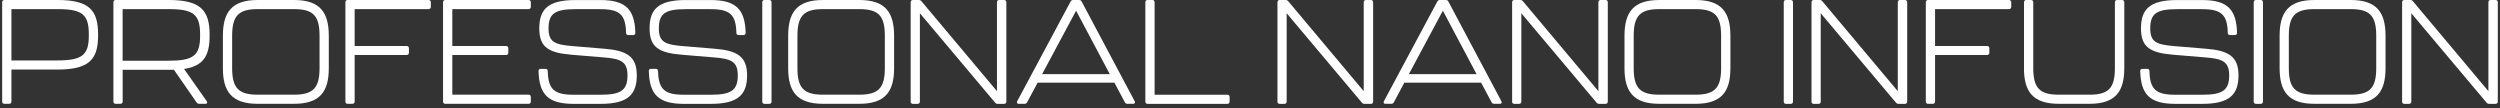 <svg width="532" height="23" viewBox="0 0 532 23" fill="none" xmlns="http://www.w3.org/2000/svg">
<rect x="0" y="0" width="532" height="23" fill="#333333" stroke="none"/>
<g clip-path="url(#clip0_179_1083)">
<path d="M0.461 21.63V0.47C0.461 0.19 0.651 0 0.931 0H12.261C18.991 0 20.871 2.19 20.871 7.29V7.6C20.871 12.61 18.991 14.8 12.261 14.8H2.431V21.62C2.431 21.9 2.241 22.09 1.961 22.09H0.931C0.651 22.09 0.461 21.9 0.461 21.62V21.63ZM12.201 12.86C17.461 12.86 18.901 11.73 18.901 7.6V7.29C18.901 3 17.431 1.94 12.201 1.94H2.431V12.86H12.191H12.201Z" fill="white"/>
<path d="M39.173 14.68L43.993 21.53C44.213 21.87 44.083 22.09 43.713 22.09H42.433C42.183 22.09 41.963 22 41.843 21.81L37.023 14.86H26.103V21.62C26.103 21.9 25.913 22.09 25.633 22.09H24.603C24.323 22.09 24.133 21.9 24.133 21.62V0.47C24.133 0.19 24.323 0 24.603 0H35.933C42.663 0 44.603 2.19 44.603 7.35V7.6C44.603 11.82 43.353 14.02 39.183 14.67L39.173 14.68ZM42.583 7.35C42.583 3 41.113 1.94 35.853 1.94H26.093V12.92H35.853C41.113 12.92 42.583 11.89 42.583 7.6V7.35Z" fill="white"/>
<path d="M47.43 14.49V7.64C47.43 2.6 49.31 0 54.85 0H62.55C68.09 0 69.97 2.6 69.97 7.64V14.49C69.97 19.5 68.09 22.09 62.55 22.09H54.85C49.31 22.09 47.43 19.49 47.43 14.49ZM62.55 20.15C66.59 20.15 68 18.77 68 14.52V7.6C68 3.31 66.62 1.94 62.55 1.94H54.85C50.81 1.94 49.4 3.32 49.4 7.6V14.52C49.4 18.78 50.81 20.15 54.85 20.15H62.55Z" fill="white"/>
<path d="M73.5 21.63V0.47C73.5 0.19 73.69 0 73.97 0H91.21C91.49 0 91.68 0.19 91.68 0.47V1.47C91.68 1.75 91.49 1.94 91.21 1.94H75.47V9.79H86.55C86.83 9.79 87.02 9.98 87.02 10.26V11.23C87.02 11.51 86.83 11.7 86.55 11.7H75.47V21.62C75.47 21.9 75.28 22.09 75 22.09H73.97C73.69 22.09 73.5 21.9 73.5 21.62V21.63Z" fill="white"/>
<path d="M94.281 21.63V0.47C94.281 0.19 94.471 0 94.751 0H112.491C112.771 0 112.961 0.19 112.961 0.47V1.47C112.961 1.75 112.771 1.94 112.491 1.94H96.251V9.79H107.701C107.981 9.79 108.171 9.98 108.171 10.26V11.23C108.171 11.51 107.981 11.7 107.701 11.7H96.251V20.15H112.491C112.771 20.15 112.961 20.34 112.961 20.62V21.62C112.961 21.9 112.771 22.09 112.491 22.09H94.751C94.471 22.09 94.281 21.9 94.281 21.62V21.63Z" fill="white"/>
<path d="M114.59 15.12C114.59 14.81 114.78 14.65 115.06 14.65H116.09C116.37 14.65 116.56 14.81 116.56 15.12C116.65 19 117.94 20.16 122.01 20.16H127.83C132.15 20.16 133.53 19.19 133.53 16.03C133.53 13.09 132.09 12.49 128.4 12.21L121.64 11.65C116.82 11.24 114.76 10.12 114.76 6.05C114.76 1.98 116.61 0.01 122.43 0.01H127.78C133.19 0.01 135.07 2.04 135.2 6.99C135.2 7.3 135.01 7.46 134.73 7.46H133.7C133.42 7.46 133.23 7.3 133.23 6.99C133.14 3.11 131.85 1.95 127.78 1.95H122.46C118.08 1.95 116.73 2.89 116.73 6.05C116.73 8.99 118.11 9.49 121.83 9.81L128.59 10.37C133.38 10.75 135.51 12 135.51 16.03C135.51 20.06 133.66 22.1 127.84 22.1H122.02C116.61 22.1 114.73 20.07 114.6 15.12H114.59Z" fill="white"/>
<path d="M138.062 15.12C138.062 14.81 138.253 14.65 138.533 14.65H139.562C139.842 14.65 140.033 14.81 140.033 15.12C140.123 19 141.412 20.16 145.482 20.16H151.302C155.622 20.16 157.002 19.19 157.002 16.03C157.002 13.09 155.562 12.49 151.872 12.21L145.112 11.65C140.292 11.24 138.232 10.12 138.232 6.05C138.232 1.98 140.082 0.01 145.902 0.01H151.252C156.662 0.01 158.543 2.04 158.673 6.99C158.673 7.3 158.483 7.46 158.202 7.46H157.173C156.892 7.46 156.702 7.3 156.702 6.99C156.612 3.11 155.322 1.95 151.252 1.95H145.932C141.552 1.95 140.202 2.89 140.202 6.05C140.202 8.99 141.582 9.49 145.302 9.81L152.062 10.37C156.853 10.75 158.982 12 158.982 16.03C158.982 20.06 157.132 22.1 151.312 22.1H145.492C140.082 22.1 138.202 20.07 138.072 15.12H138.062Z" fill="white"/>
<path d="M162.211 21.63V0.47C162.211 0.19 162.401 0 162.681 0H163.711C163.991 0 164.181 0.19 164.181 0.47V21.63C164.181 21.91 163.991 22.1 163.711 22.1H162.681C162.401 22.1 162.211 21.91 162.211 21.63Z" fill="white"/>
<path d="M167.723 14.49V7.64C167.723 2.6 169.603 0 175.143 0H182.843C188.383 0 190.263 2.6 190.263 7.64V14.49C190.263 19.5 188.383 22.09 182.843 22.09H175.143C169.603 22.09 167.723 19.49 167.723 14.49ZM182.843 20.15C186.883 20.15 188.293 18.77 188.293 14.52V7.6C188.293 3.31 186.913 1.94 182.843 1.94H175.143C171.103 1.94 169.693 3.32 169.693 7.6V14.52C169.693 18.78 171.103 20.15 175.143 20.15H182.843Z" fill="white"/>
<path d="M193.791 21.63V0.47C193.791 0.19 193.981 0 194.261 0H195.541C195.761 0 195.951 0.09 196.101 0.28L212.151 19.4V0.47C212.151 0.19 212.341 0 212.621 0H213.681C213.961 0 214.151 0.19 214.151 0.47V21.63C214.151 21.91 213.961 22.1 213.681 22.1H212.301C212.081 22.1 211.891 22.01 211.741 21.82L195.751 2.82V21.63C195.751 21.91 195.561 22.1 195.281 22.1H194.251C193.971 22.1 193.781 21.91 193.781 21.63H193.791Z" fill="white"/>
<path d="M239.363 21.75L237.143 17.59H220.803L218.583 21.75C218.453 22 218.273 22.09 218.023 22.09H216.773C216.433 22.09 216.303 21.84 216.463 21.53L227.813 0.34C227.943 0.09 228.123 0 228.373 0H229.623C229.873 0 230.063 0.09 230.183 0.34L241.453 21.53C241.613 21.84 241.483 22.09 241.143 22.09H239.923C239.673 22.09 239.483 22 239.363 21.75ZM236.163 15.77L228.993 2.28L221.763 15.77H236.163Z" fill="white"/>
<path d="M243.73 21.63V0.47C243.73 0.19 243.92 0 244.2 0H245.23C245.51 0 245.7 0.19 245.7 0.47V20.16H261.19C261.47 20.16 261.66 20.35 261.66 20.63V21.63C261.66 21.91 261.47 22.1 261.19 22.1H244.2C243.92 22.1 243.73 21.91 243.73 21.63Z" fill="white"/>
<path d="M271.842 21.63V0.47C271.842 0.19 272.032 0 272.312 0H273.592C273.812 0 274.002 0.09 274.152 0.28L290.202 19.4V0.47C290.202 0.19 290.392 0 290.672 0H291.732C292.012 0 292.202 0.19 292.202 0.47V21.63C292.202 21.91 292.012 22.1 291.732 22.1H290.352C290.132 22.1 289.942 22.01 289.792 21.82L273.802 2.82V21.63C273.802 21.91 273.612 22.1 273.332 22.1H272.302C272.022 22.1 271.832 21.91 271.832 21.63H271.842Z" fill="white"/>
<path d="M317.402 21.75L315.182 17.59H298.842L296.622 21.75C296.492 22 296.312 22.09 296.062 22.09H294.812C294.472 22.09 294.342 21.84 294.502 21.53L305.852 0.34C305.982 0.09 306.162 0 306.412 0H307.662C307.912 0 308.102 0.09 308.222 0.34L319.492 21.53C319.652 21.84 319.522 22.09 319.182 22.09H317.962C317.712 22.09 317.522 22 317.402 21.75ZM314.212 15.77L307.042 2.28L299.812 15.77H314.212Z" fill="white"/>
<path d="M321.78 21.63V0.47C321.78 0.19 321.97 0 322.25 0H323.53C323.75 0 323.94 0.09 324.09 0.28L340.14 19.4V0.47C340.14 0.19 340.33 0 340.61 0H341.67C341.95 0 342.14 0.19 342.14 0.47V21.63C342.14 21.91 341.95 22.1 341.67 22.1H340.29C340.07 22.1 339.88 22.01 339.73 21.82L323.74 2.82V21.63C323.74 21.91 323.55 22.1 323.27 22.1H322.24C321.96 22.1 321.77 21.91 321.77 21.63H321.78Z" fill="white"/>
<path d="M345.691 14.49V7.64C345.691 2.6 347.571 0 353.111 0H360.811C366.351 0 368.231 2.6 368.231 7.64V14.49C368.231 19.5 366.351 22.09 360.811 22.09H353.111C347.571 22.09 345.691 19.49 345.691 14.49ZM360.801 20.15C364.841 20.15 366.251 18.77 366.251 14.52V7.6C366.251 3.31 364.871 1.94 360.801 1.94H353.101C349.061 1.94 347.651 3.32 347.651 7.6V14.52C347.651 18.78 349.061 20.15 353.101 20.15H360.801Z" fill="white"/>
<path d="M379.582 21.63V0.47C379.582 0.19 379.772 0 380.052 0H381.082C381.362 0 381.552 0.19 381.552 0.47V21.63C381.552 21.91 381.362 22.1 381.082 22.1H380.052C379.772 22.1 379.582 21.91 379.582 21.63Z" fill="white"/>
<path d="M385.49 21.63V0.47C385.49 0.19 385.68 0 385.96 0H387.24C387.46 0 387.65 0.09 387.8 0.28L403.85 19.4V0.47C403.85 0.19 404.04 0 404.32 0H405.38C405.66 0 405.85 0.19 405.85 0.47V21.63C405.85 21.91 405.66 22.1 405.38 22.1H404C403.78 22.1 403.59 22.01 403.44 21.82L387.45 2.82V21.63C387.45 21.91 387.26 22.1 386.98 22.1H385.95C385.67 22.1 385.48 21.91 385.48 21.63H385.49Z" fill="white"/>
<path d="M409.812 21.63V0.47C409.812 0.19 410.003 0 410.283 0H427.522C427.802 0 427.992 0.19 427.992 0.47V1.47C427.992 1.75 427.802 1.94 427.522 1.94H411.783V9.79H422.862C423.142 9.79 423.332 9.98 423.332 10.26V11.23C423.332 11.51 423.142 11.7 422.862 11.7H411.783V21.62C411.783 21.9 411.592 22.09 411.312 22.09H410.283C410.003 22.09 409.812 21.9 409.812 21.62V21.63Z" fill="white"/>
<path d="M430.709 14.49V0.47C430.709 0.19 430.899 0 431.179 0H432.209C432.489 0 432.679 0.19 432.679 0.47V14.52C432.679 18.78 434.089 20.15 438.129 20.15H444.639C448.679 20.15 450.049 18.77 450.049 14.52V0.47C450.049 0.19 450.239 0 450.519 0H451.579C451.859 0 452.049 0.19 452.049 0.47V14.49C452.049 19.5 450.169 22.09 444.629 22.09H438.119C432.579 22.09 430.699 19.49 430.699 14.49H430.709Z" fill="white"/>
<path d="M455.43 15.12C455.43 14.81 455.62 14.65 455.9 14.65H456.93C457.21 14.65 457.4 14.81 457.4 15.12C457.49 19 458.78 20.16 462.85 20.16H468.67C472.99 20.16 474.37 19.19 474.37 16.03C474.37 13.09 472.93 12.49 469.24 12.21L462.48 11.65C457.66 11.24 455.6 10.12 455.6 6.05C455.6 1.98 457.45 0.01 463.27 0.01H468.62C474.03 0.01 475.91 2.04 476.04 6.99C476.04 7.3 475.85 7.46 475.57 7.46H474.54C474.26 7.46 474.07 7.3 474.07 6.99C473.98 3.11 472.69 1.95 468.62 1.95H463.3C458.92 1.95 457.57 2.89 457.57 6.05C457.57 8.99 458.95 9.49 462.67 9.81L469.43 10.37C474.22 10.75 476.35 12 476.35 16.03C476.35 20.06 474.5 22.1 468.68 22.1H462.86C457.45 22.1 455.57 20.07 455.44 15.12H455.43Z" fill="white"/>
<path d="M479.59 21.63V0.47C479.59 0.19 479.78 0 480.06 0H481.09C481.37 0 481.56 0.19 481.56 0.47V21.63C481.56 21.91 481.37 22.1 481.09 22.1H480.06C479.78 22.1 479.59 21.91 479.59 21.63Z" fill="white"/>
<path d="M485.102 14.49V7.64C485.102 2.6 486.982 0 492.522 0H500.222C505.762 0 507.642 2.6 507.642 7.64V14.49C507.642 19.5 505.762 22.09 500.222 22.09H492.522C486.982 22.09 485.102 19.49 485.102 14.49ZM500.212 20.15C504.252 20.15 505.662 18.77 505.662 14.52V7.6C505.662 3.31 504.282 1.94 500.212 1.94H492.512C488.472 1.94 487.062 3.32 487.062 7.6V14.52C487.062 18.78 488.472 20.15 492.512 20.15H500.212Z" fill="white"/>
<path d="M511.17 21.63V0.47C511.17 0.19 511.36 0 511.64 0H512.92C513.14 0 513.33 0.09 513.48 0.28L529.53 19.4V0.47C529.53 0.19 529.72 0 530 0H531.06C531.34 0 531.53 0.19 531.53 0.47V21.63C531.53 21.91 531.34 22.1 531.06 22.1H529.68C529.46 22.1 529.27 22.01 529.12 21.82L513.13 2.82V21.63C513.13 21.91 512.94 22.1 512.66 22.1H511.63C511.35 22.1 511.16 21.91 511.16 21.63H511.17Z" fill="white"/>
</g>
<defs>
<clipPath id="clip0_179_1083">
<rect width="531.08" height="22.09" fill="white" transform="translate(0.461)"/>
</clipPath>
</defs>
</svg>
